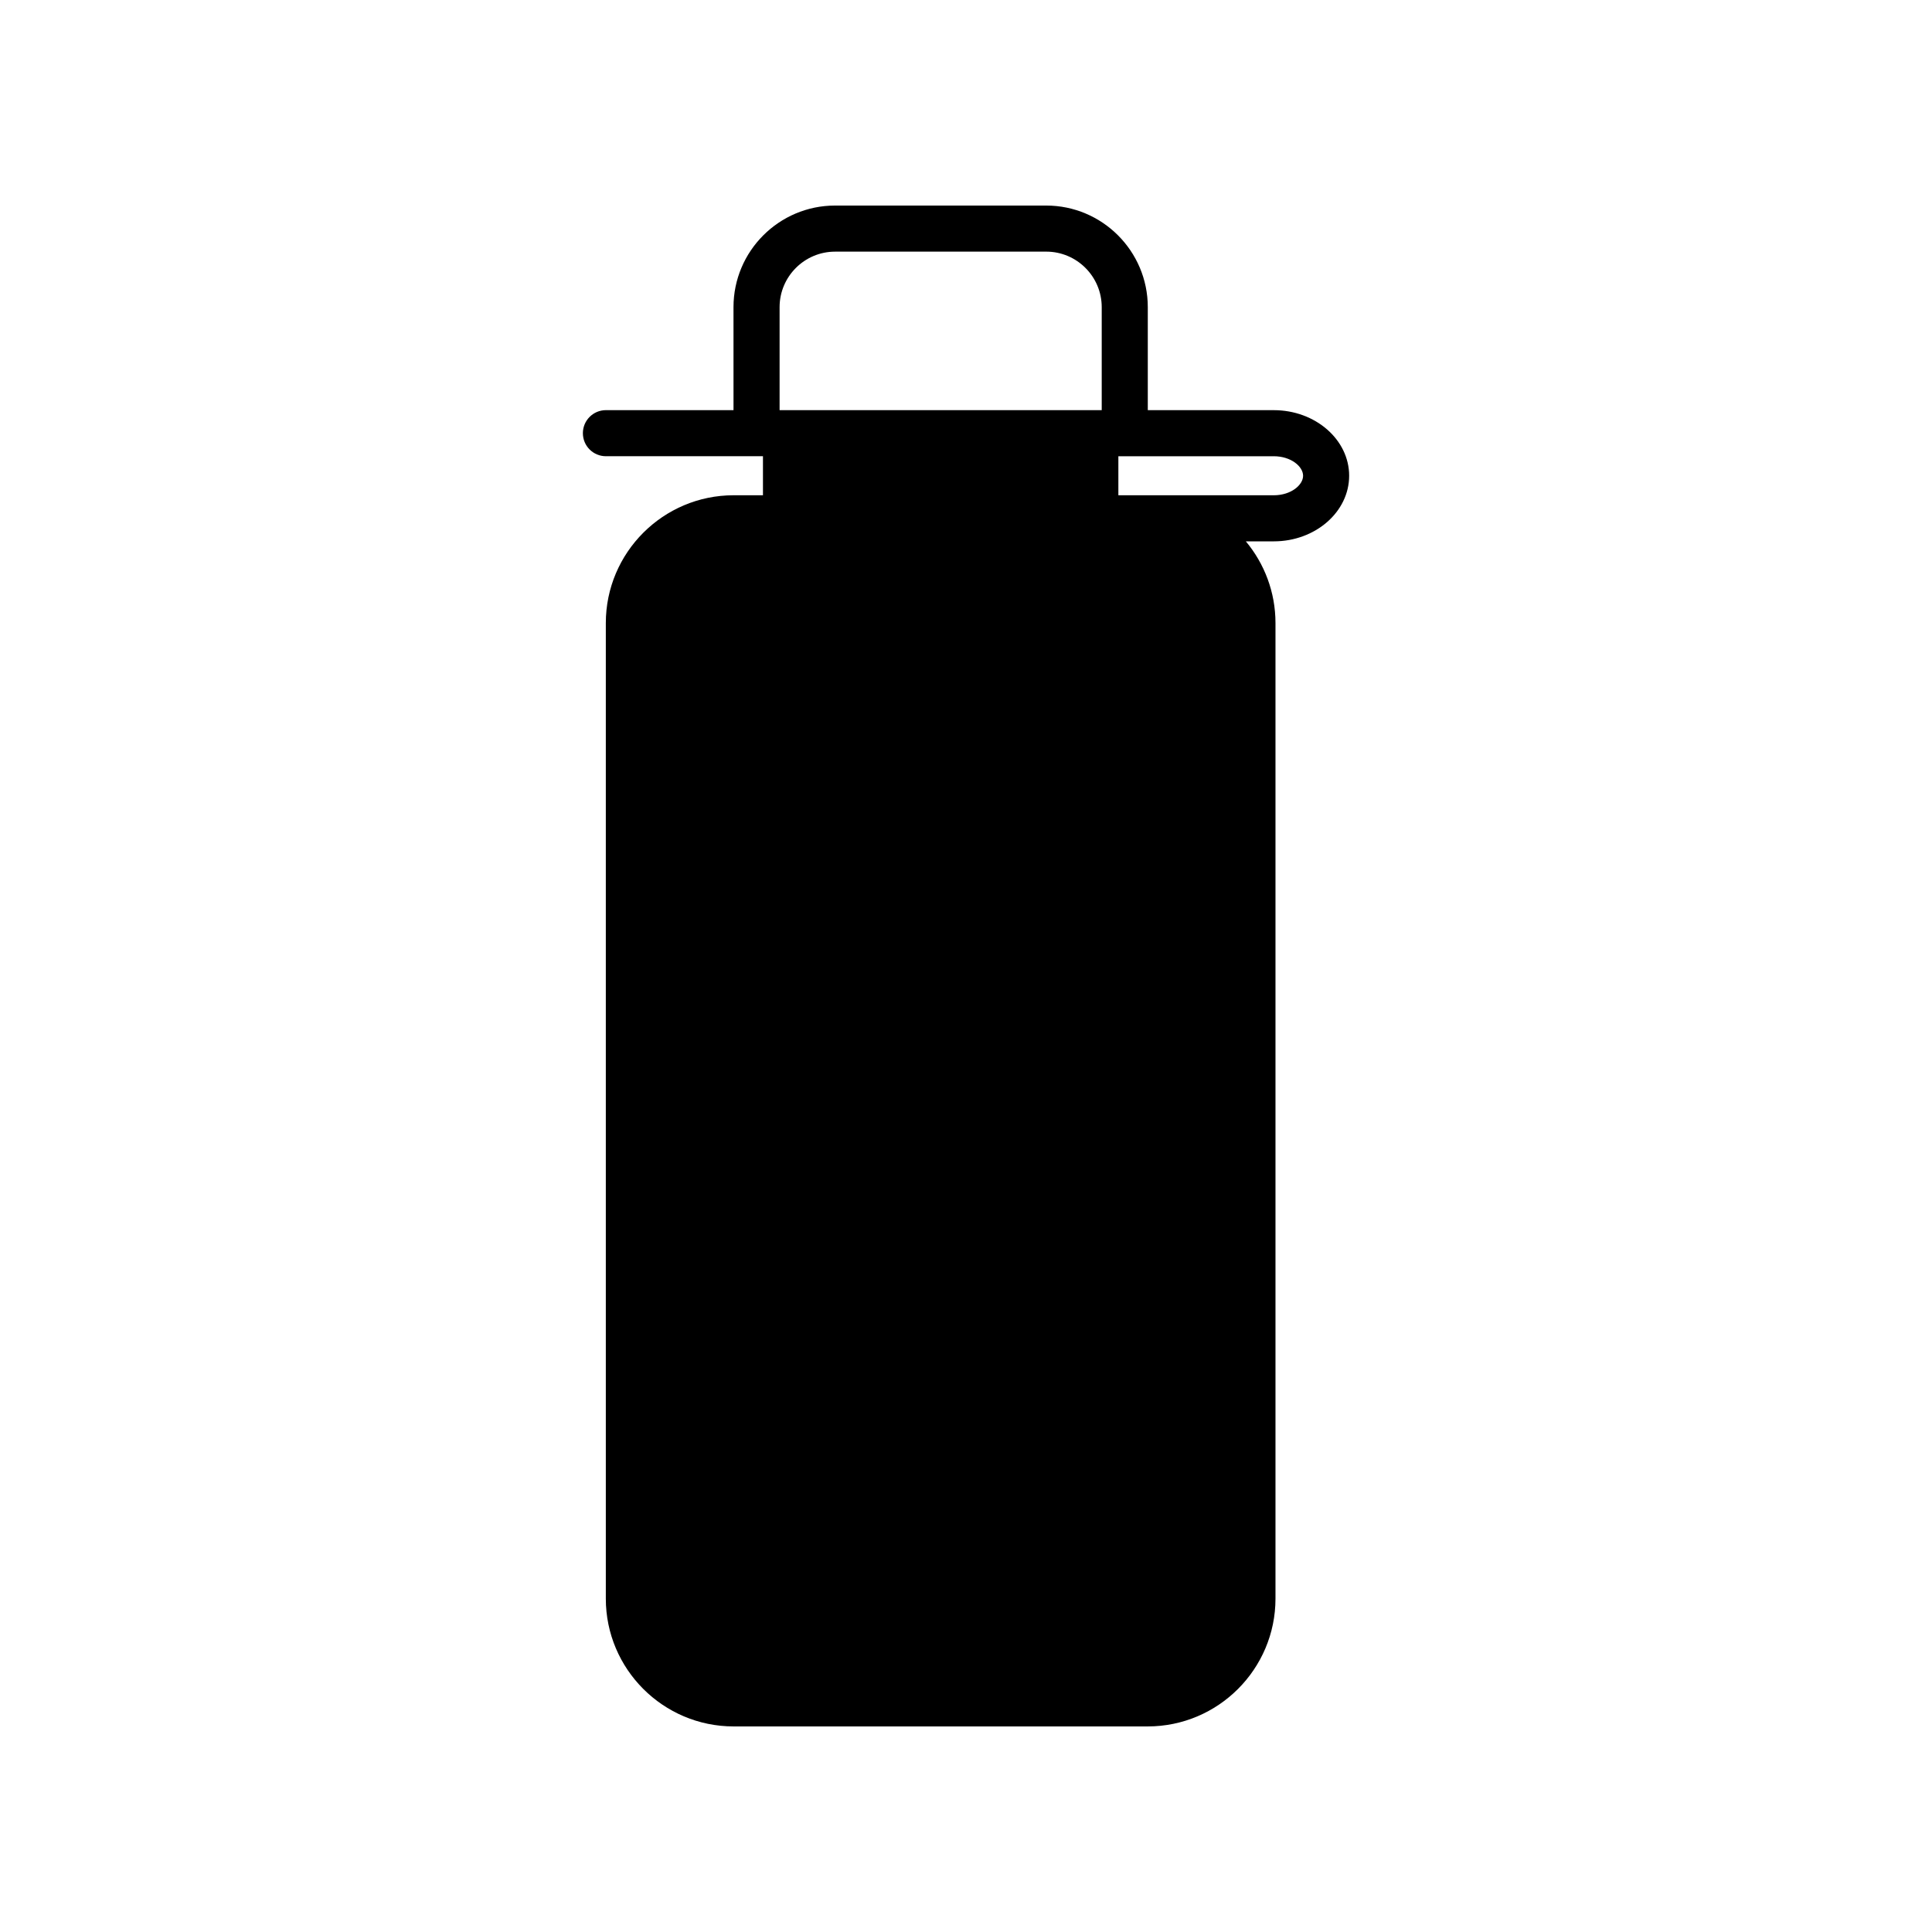 <?xml version="1.0" encoding="UTF-8"?>
<!-- The Best Svg Icon site in the world: iconSvg.co, Visit us! https://iconsvg.co -->
<svg fill="#000000" width="800px" height="800px" version="1.1" viewBox="144 144 512 512" xmlns="http://www.w3.org/2000/svg">
 <path d="m501.54 270.08c0-9.582-8.965-17.383-19.977-17.383l-33.387-0.004v-27.297c0-14.848-12.074-26.922-26.918-26.922h-55.953c-14.844 0-26.922 12.078-26.922 26.926l0.004 27.293h-33.812c-3.375 0-6.106 2.731-6.106 6.106s2.731 6.106 6.106 6.106h41.617v10.34l-7.769 0.004c-18.68 0-33.875 15.195-33.875 33.875v258.53c0 18.672 15.195 33.867 33.875 33.867h109.73c18.672 0 33.863-15.195 33.863-33.867v-258.53c0-8.234-2.957-15.785-7.856-21.66h7.402c11.016 0 19.977-7.801 19.977-17.383zm-150.94-44.68c0-8.109 6.598-14.711 14.707-14.711l55.953-0.004c8.109 0 14.707 6.602 14.707 14.711v27.297h-85.367zm97.555 49.848h-7.777v-10.34h41.188c4.574 0 7.766 2.727 7.766 5.172 0 2.445-3.191 5.172-7.766 5.172z"/>
</svg>